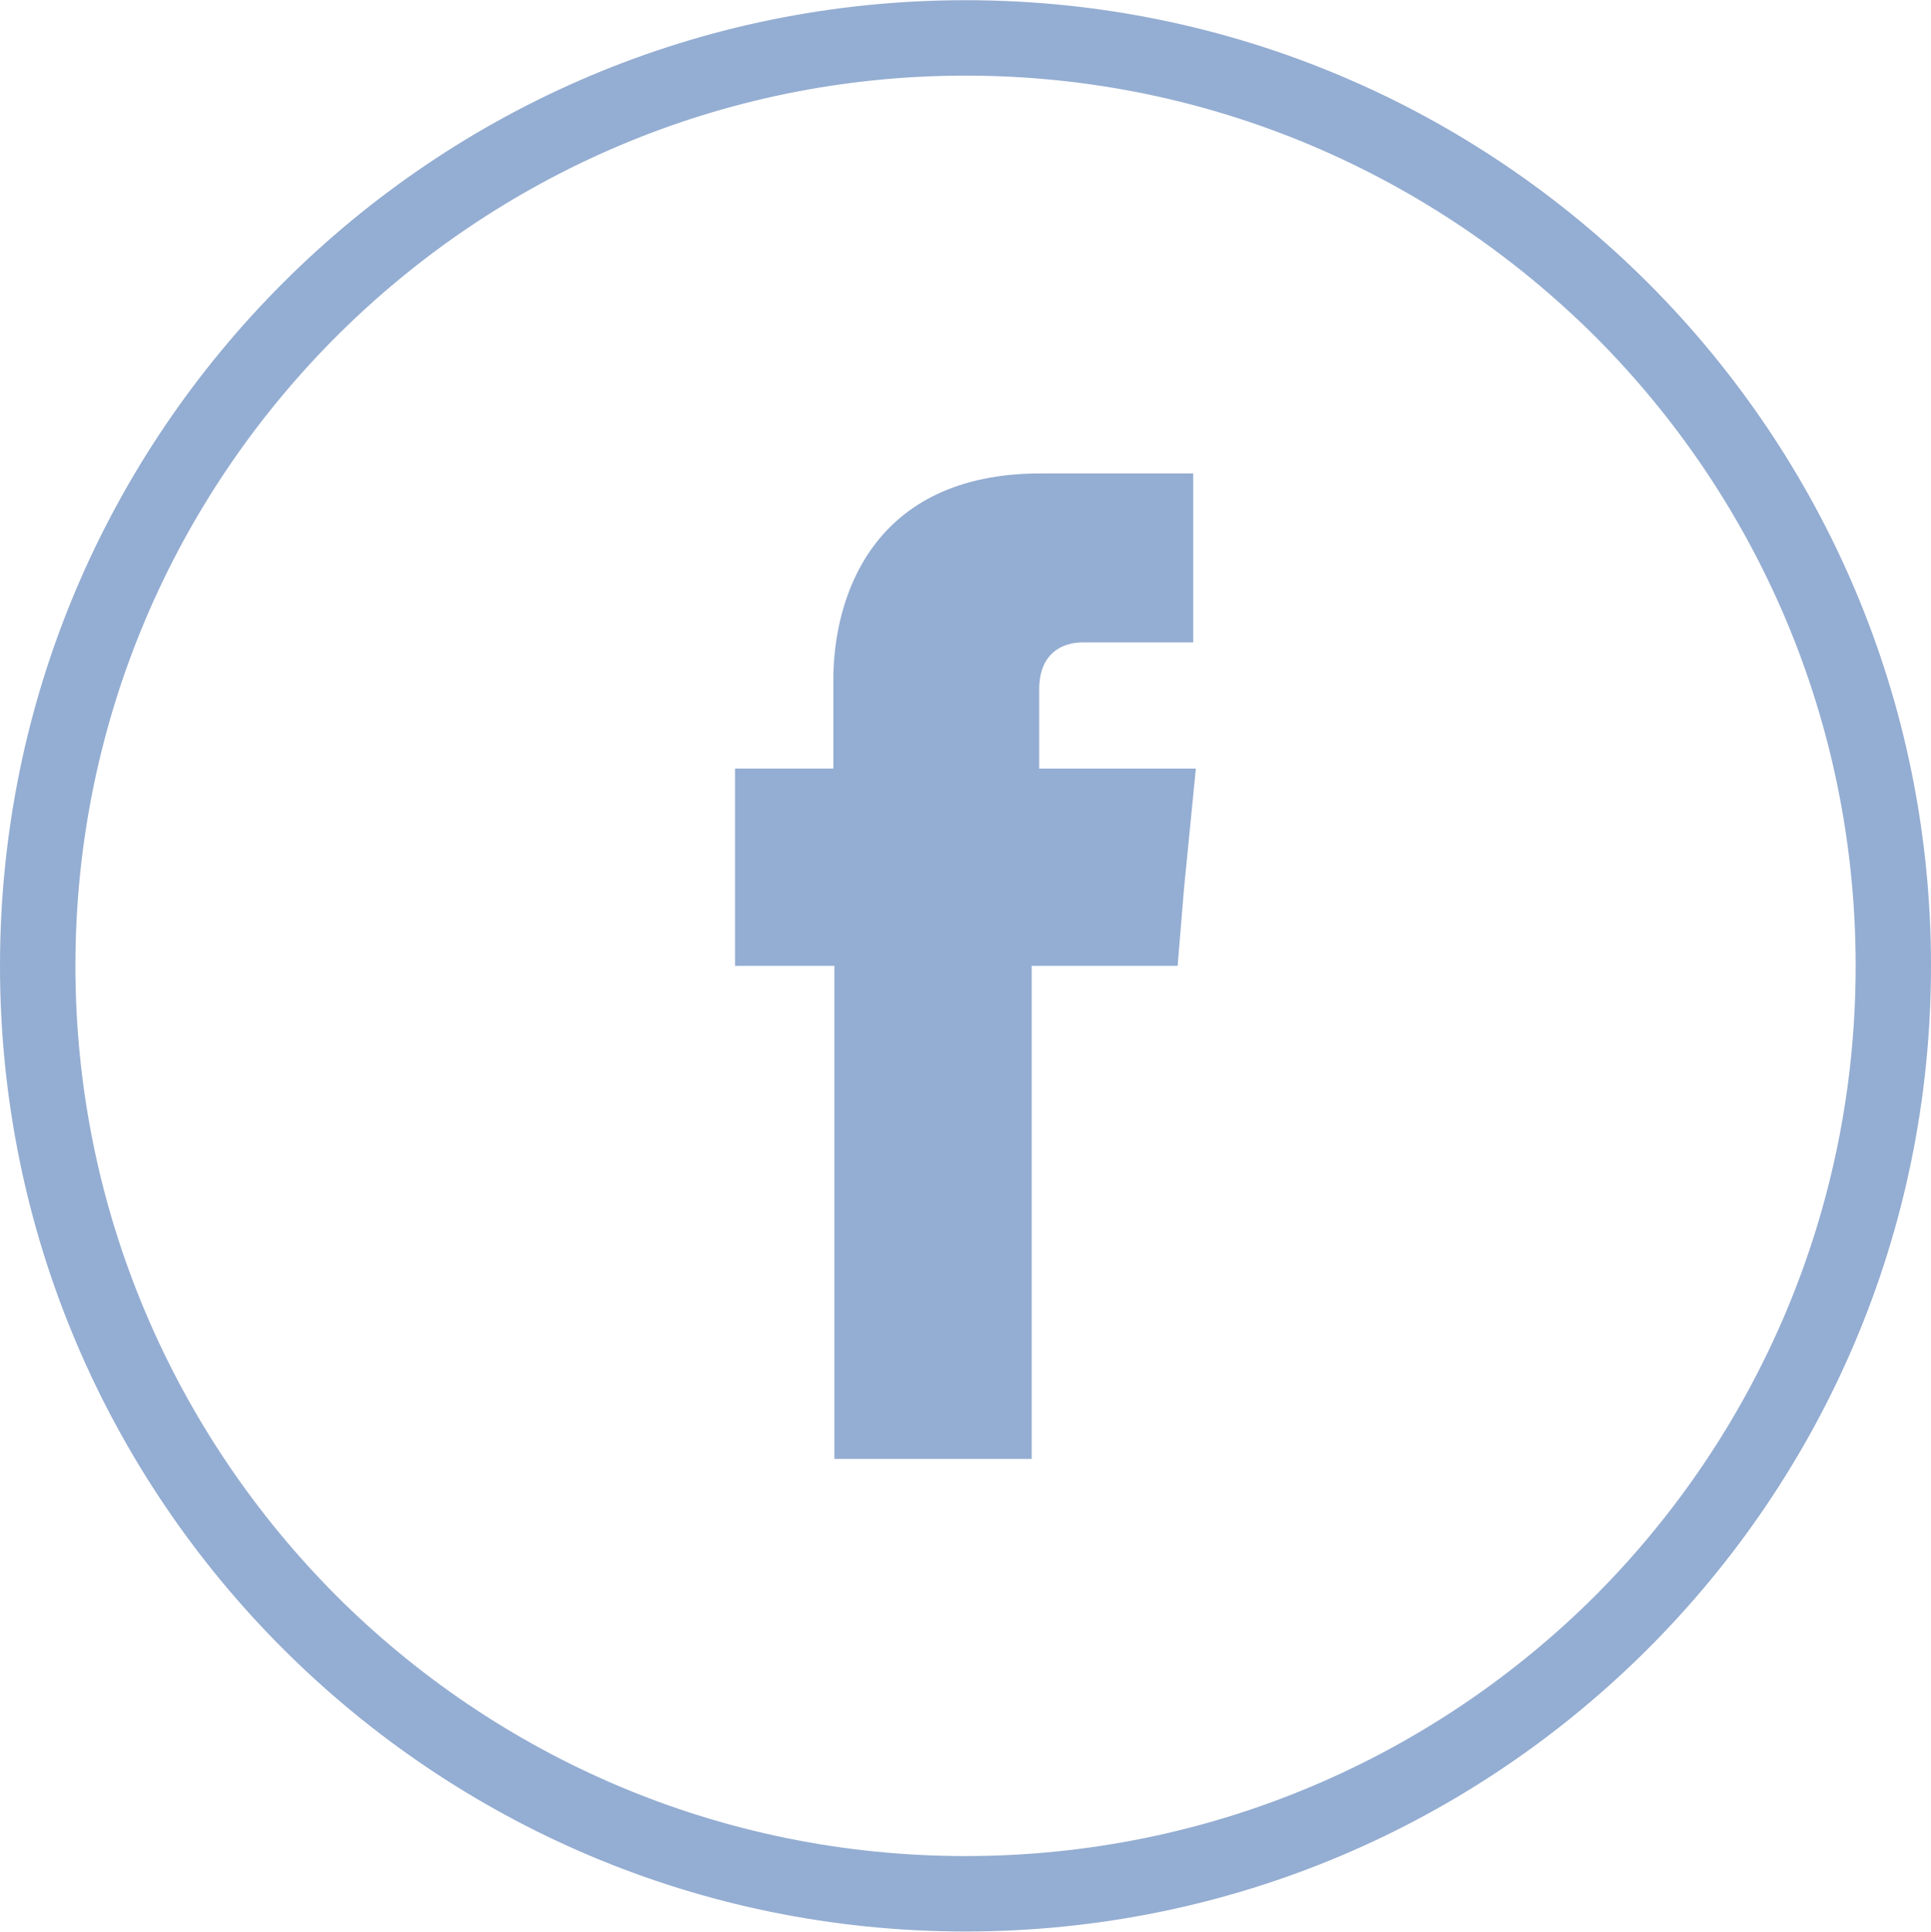 <?xml version="1.0" encoding="utf-8"?>
<!-- Generator: Adobe Illustrator 16.0.0, SVG Export Plug-In . SVG Version: 6.00 Build 0)  -->
<!DOCTYPE svg PUBLIC "-//W3C//DTD SVG 1.1//EN" "http://www.w3.org/Graphics/SVG/1.1/DTD/svg11.dtd">
<svg version="1.1" id="Capa_1" xmlns="http://www.w3.org/2000/svg" xmlns:xlink="http://www.w3.org/1999/xlink" x="0px" y="0px"
	 width="29.266px" height="29.274px" viewBox="0 0 29.266 29.274" enable-background="new 0 0 29.266 29.274" xml:space="preserve">
<g>
	<path fill="#94ADD2" d="M14.633,0.003c4.042,0,7.696,1.637,10.346,4.286c2.65,2.65,4.287,6.304,4.287,10.347
		c0,4.044-1.637,7.698-4.287,10.347c-2.649,2.65-6.304,4.287-10.346,4.287c-4.043,0-7.697-1.637-10.347-4.287
		C1.637,22.334,0,18.68,0,14.636C0,10.593,1.637,6.94,4.286,4.29C6.936,1.64,10.59,0.003,14.633,0.003L14.633,0.003z M24.177,5.1
		c-2.447-2.438-5.817-3.954-9.544-3.954S7.536,2.662,5.096,5.1c-2.438,2.439-3.953,5.81-3.953,9.536
		c0,3.728,1.515,7.099,3.953,9.545c2.44,2.439,5.811,3.946,9.538,3.946s7.097-1.507,9.544-3.946
		c2.438-2.446,3.946-5.817,3.946-9.545C28.124,10.91,26.616,7.54,24.177,5.1L24.177,5.1z"/>
	<path fill-rule="evenodd" clip-rule="evenodd" fill="#94ADD2" d="M15.75,11.647v-1.199c0-0.575,0.381-0.713,0.656-0.713
		c0.268,0,1.678,0,1.678,0V7.174h-2.309c-2.568,0-3.145,1.896-3.145,3.128v1.345h-1.49v1.807v1.183h1.506c0,3.396,0,7.472,0,7.472
		h2.99c0,0,0-4.133,0-7.472h2.212l0.097-1.175l0.179-1.814H15.75z"/>
</g>
</svg>
